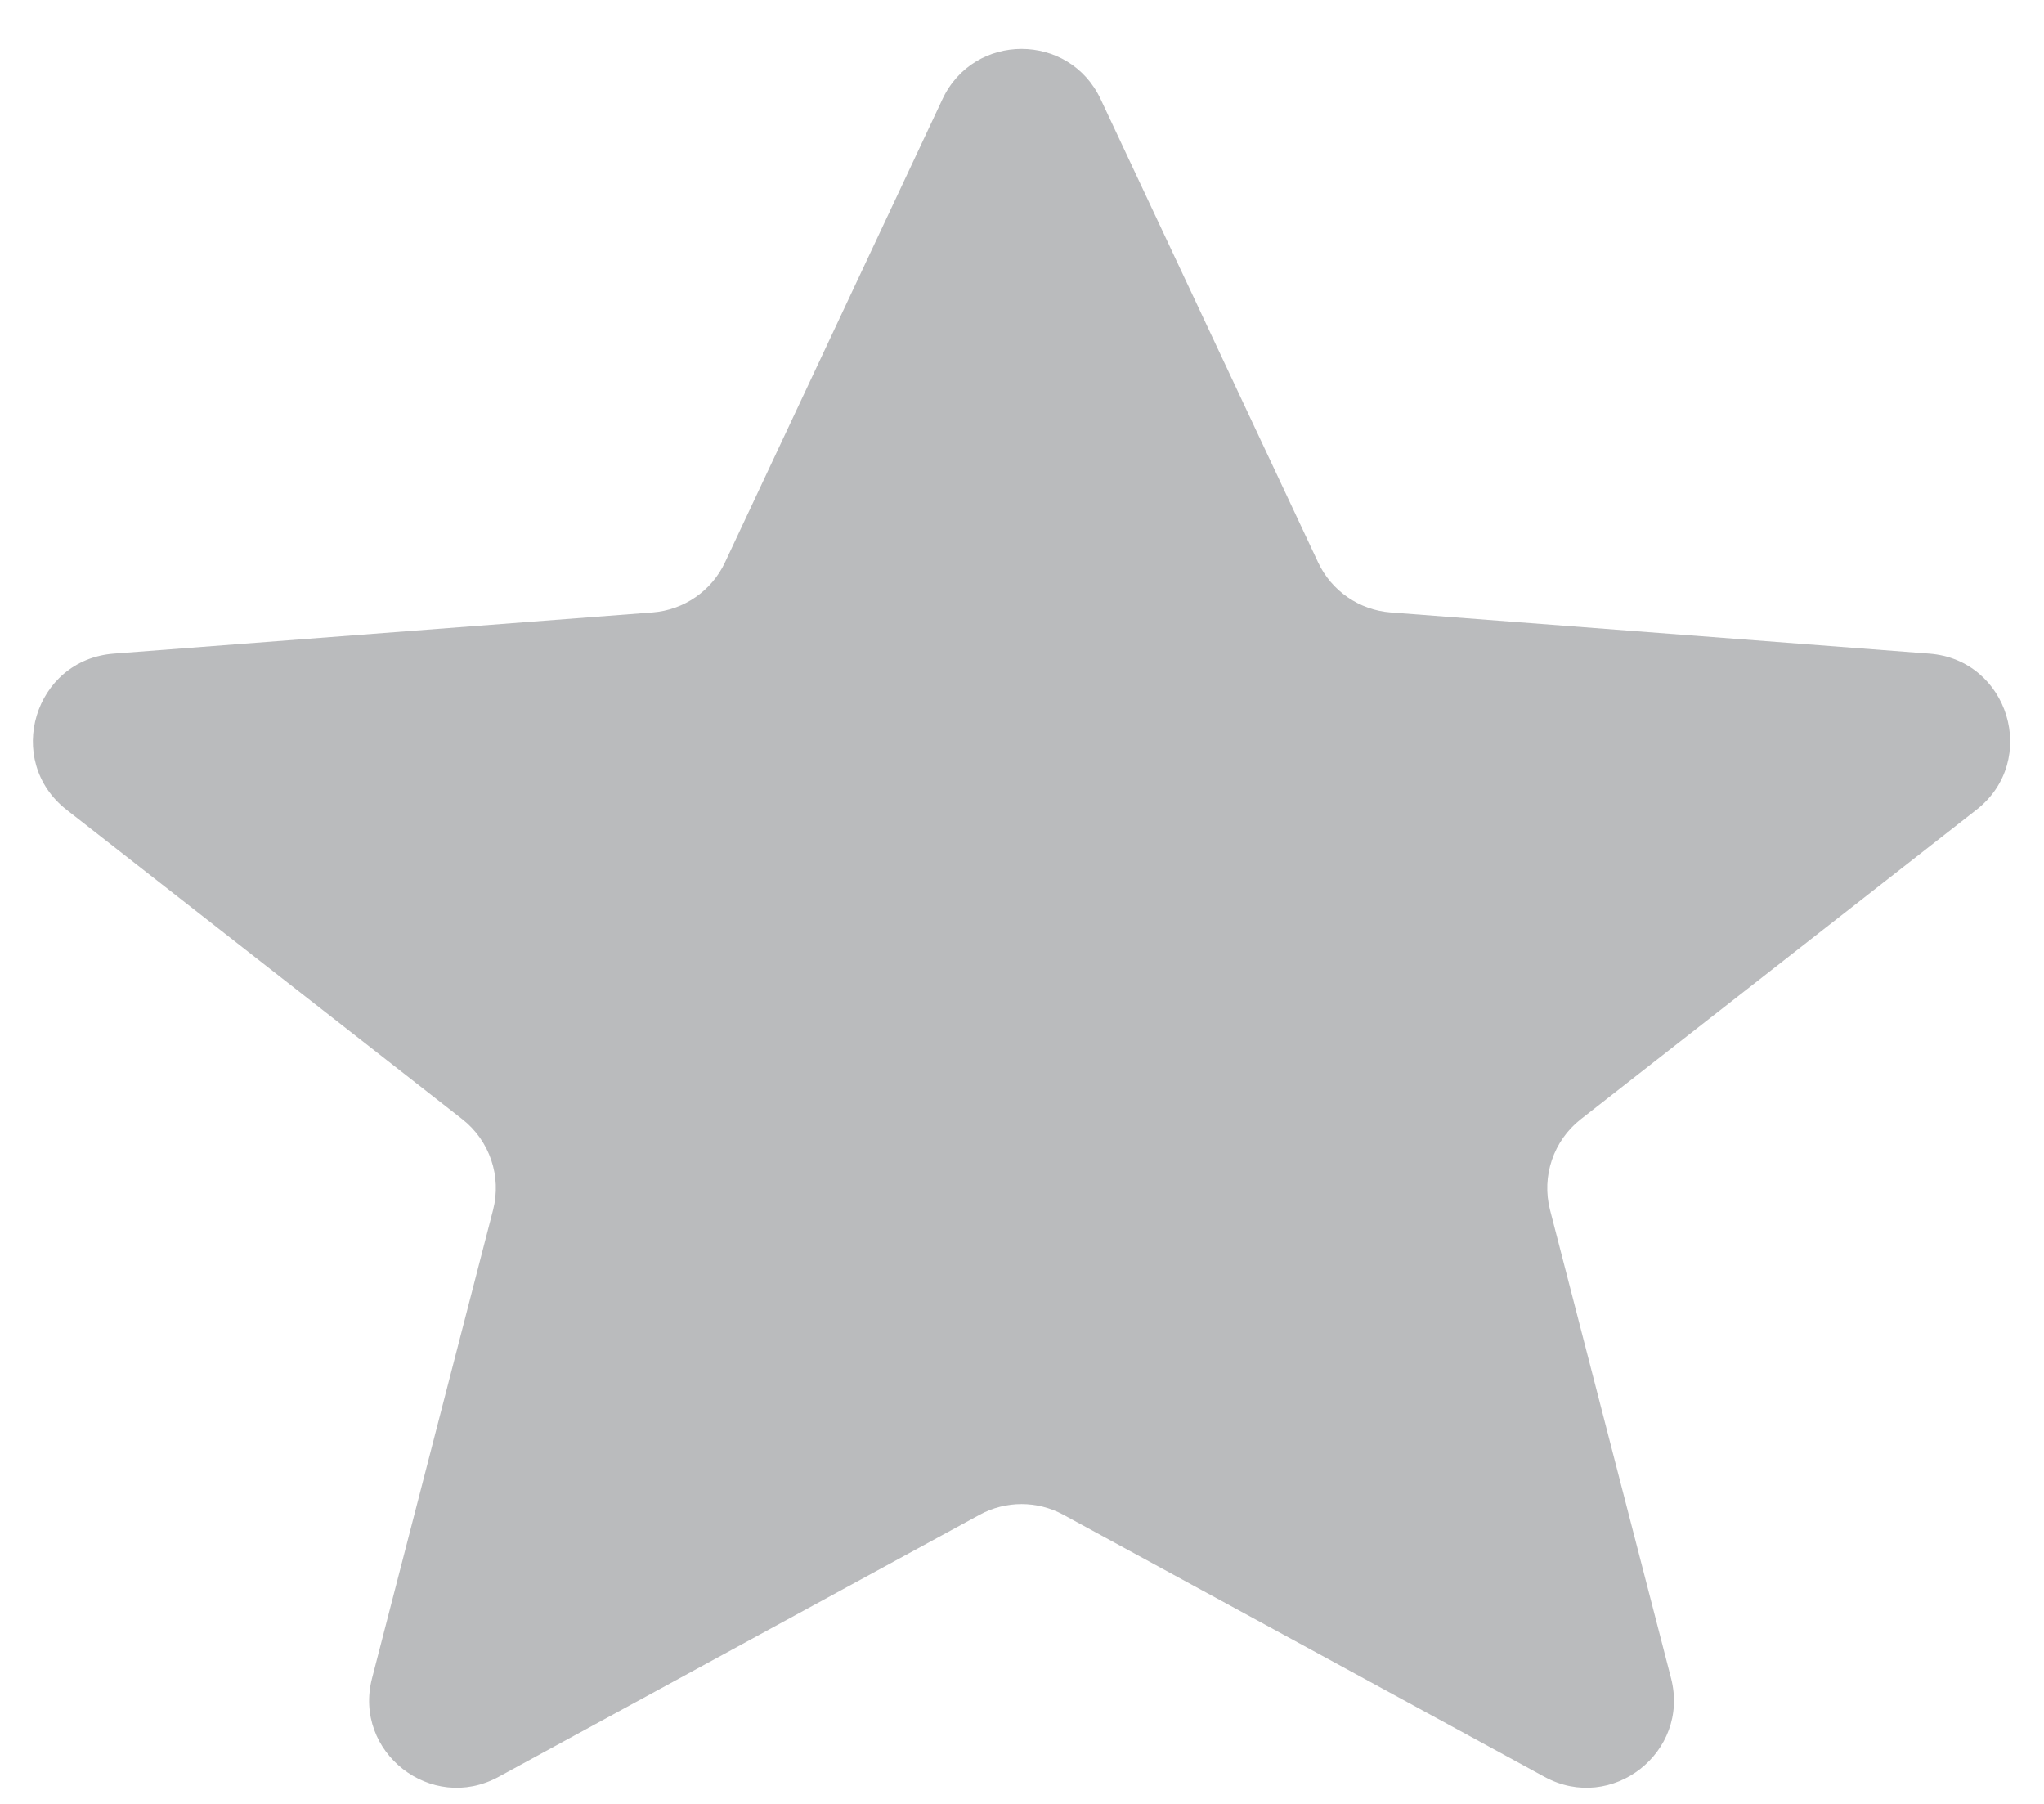 <svg width="17" height="15" viewBox="0 0 29 26" fill="none" xmlns="http://www.w3.org/2000/svg"><path fill="#babbbd" d="M13.89 21.832C14.266 21.627 14.72 21.627 15.096 21.832L22.034 25.611C23.002 26.138 24.132 25.256 23.857 24.189L22.112 17.439C21.987 16.954 22.161 16.44 22.556 16.131L28.26 11.671C29.167 10.962 28.727 9.509 27.58 9.421L19.814 8.827C19.361 8.792 18.962 8.517 18.769 8.106L15.634 1.43C15.181 0.463 13.806 0.463 13.353 1.43L10.218 8.106C10.025 8.517 9.626 8.792 9.173 8.827L1.406 9.421C0.259 9.509 -0.18 10.962 0.726 11.671L6.431 16.131C6.826 16.44 7 16.954 6.875 17.439L5.13 24.189C4.854 25.256 5.985 26.138 6.953 25.611L13.89 21.832Z"></path></svg>